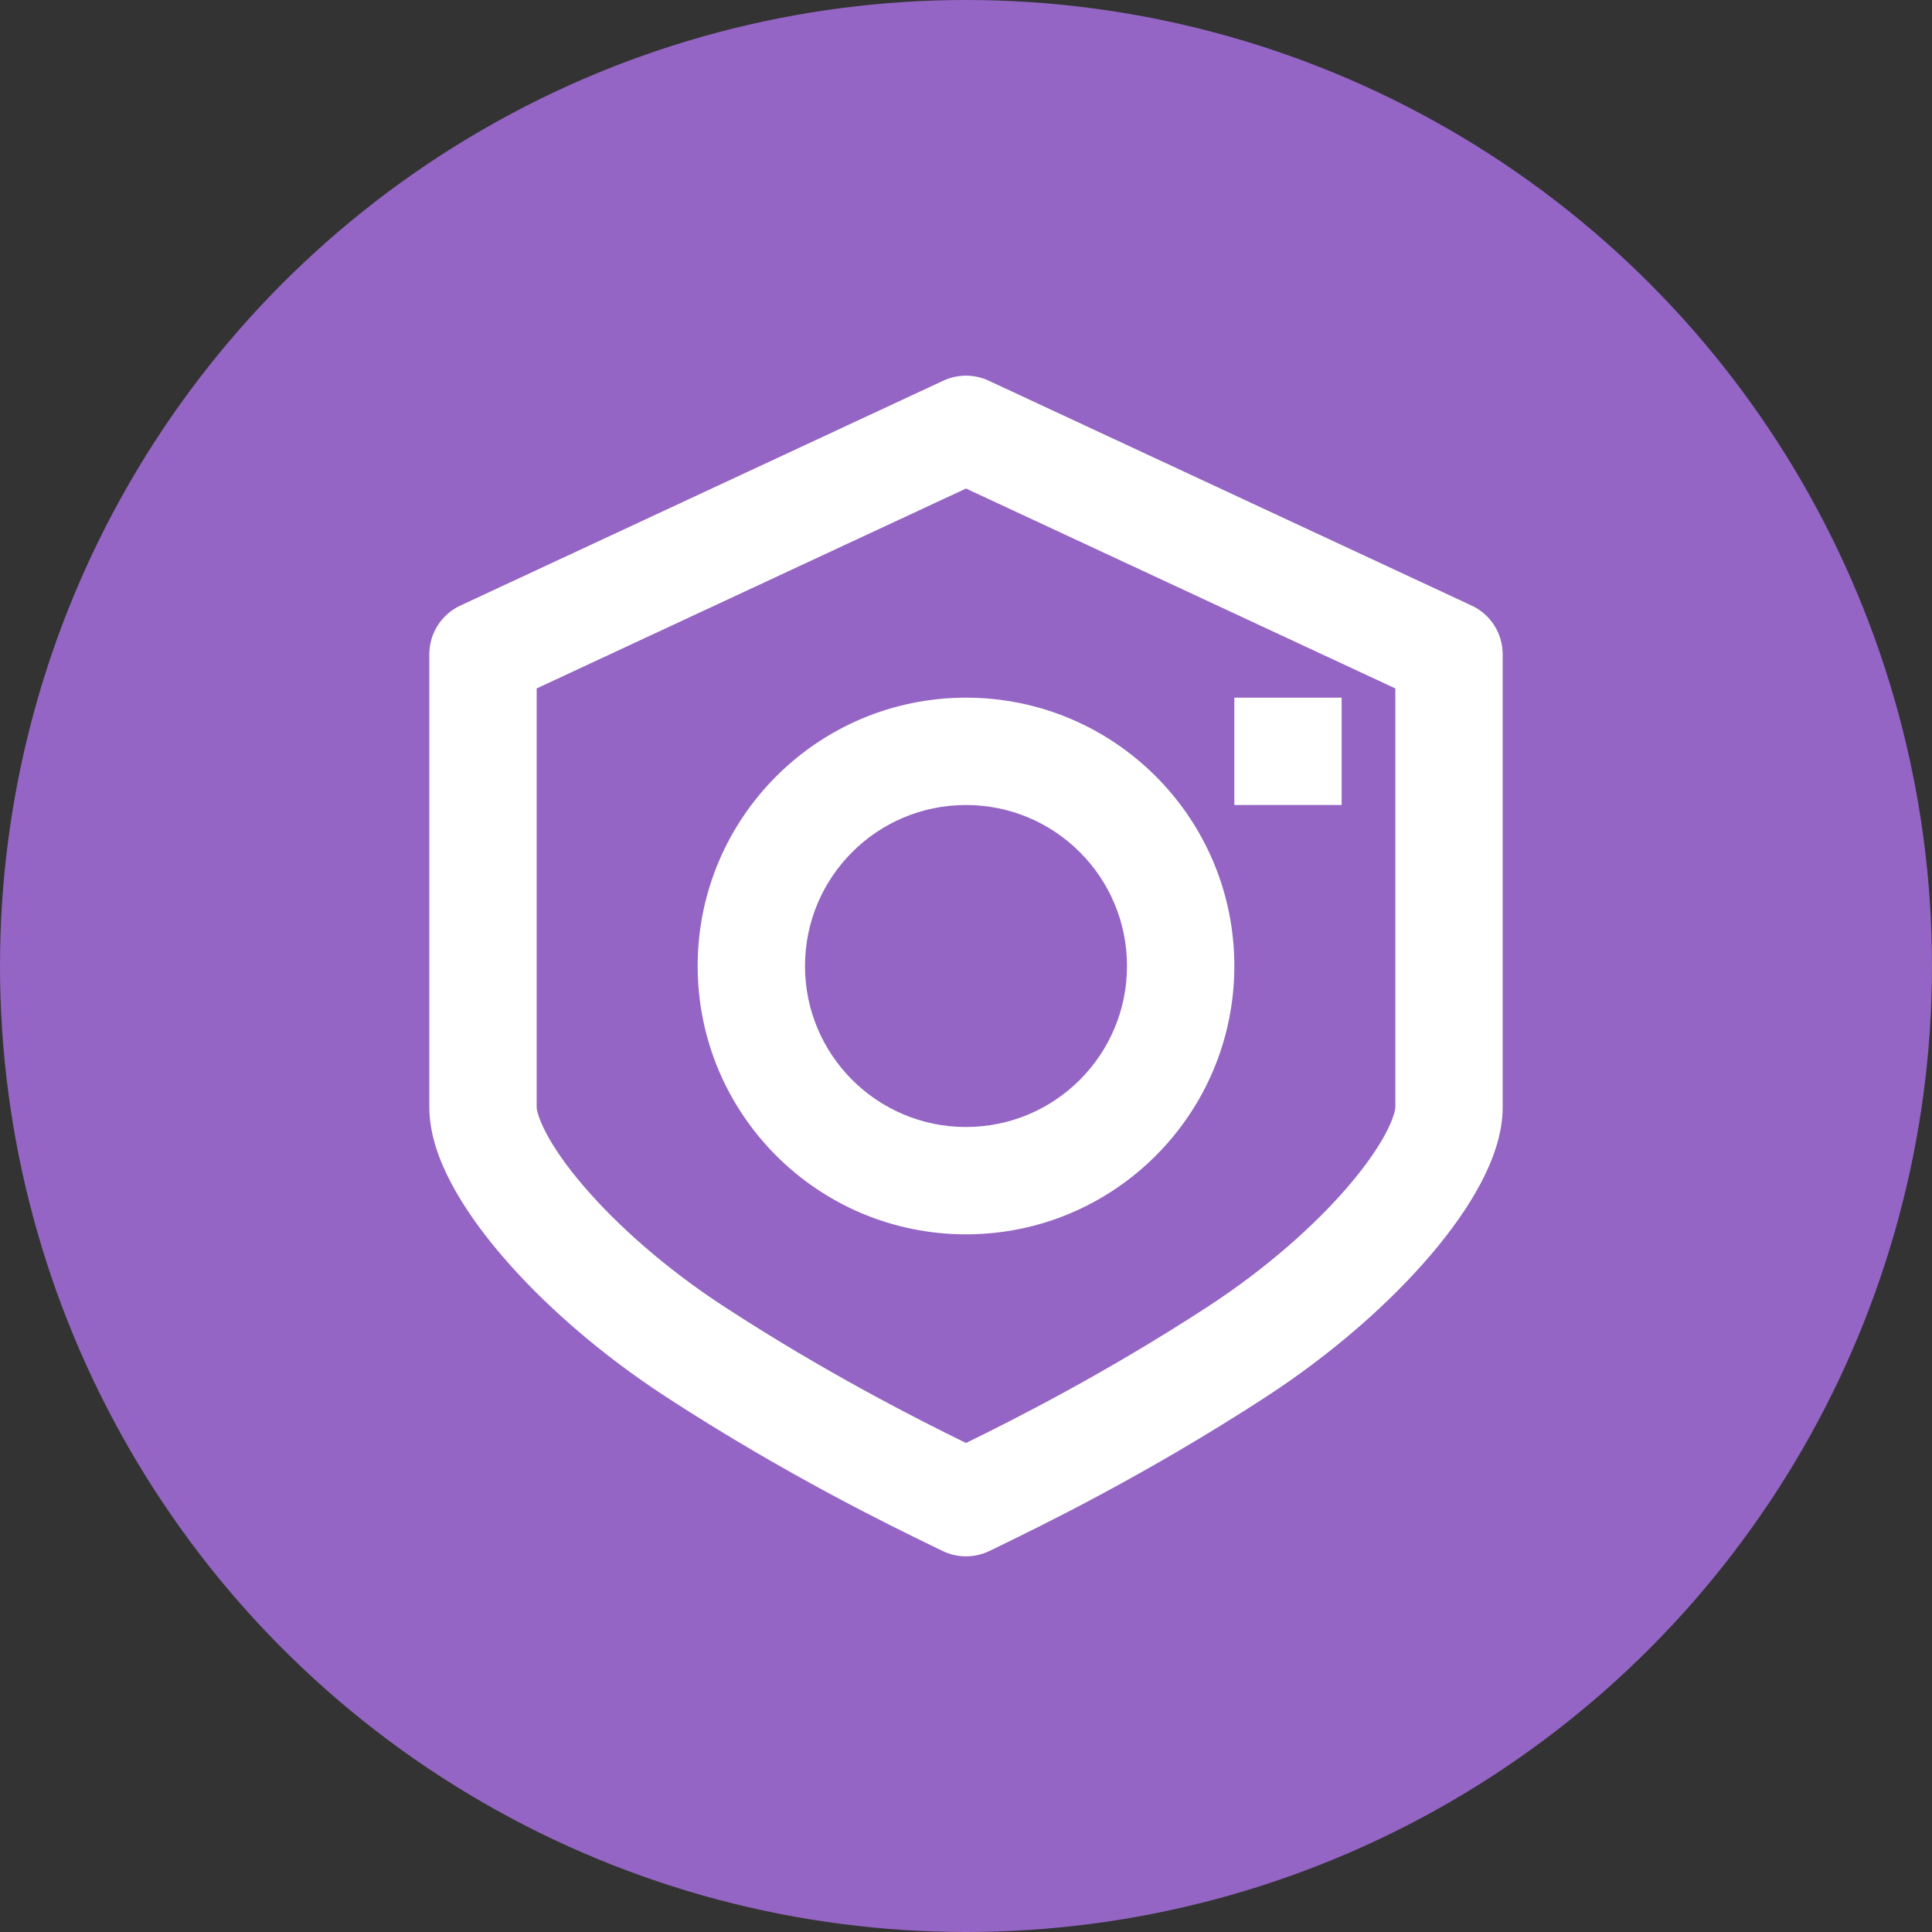 <svg width="36" height="36" viewBox="0 0 36 36" fill="none" xmlns="http://www.w3.org/2000/svg">
<rect x="0" y="0" width="36" height="36" fill="#333333" stroke="none"/>
<circle cx="18" cy="18" r="18" fill="#9465C4"/>
<path fill-rule="evenodd" clip-rule="evenodd" d="M13 18C13 15.239 15.239 13 18 13C20.761 13 23 15.239 23 18C23 20.761 20.761 23 18 23C15.239 23 13 20.761 13 18ZM18 15C16.343 15 15 16.343 15 18C15 19.657 16.343 21 18 21C19.657 21 21 19.657 21 18C21 16.343 19.657 15 18 15Z" fill="white"/>
<path d="M25 13H23V15H25V13Z" fill="white"/>
<path fill-rule="evenodd" clip-rule="evenodd" d="M17.578 7.093C17.846 6.969 18.154 6.969 18.422 7.093L27.422 11.284C27.775 11.448 28 11.802 28 12.191V20.632C28 21.127 27.819 21.616 27.596 22.039C27.365 22.479 27.043 22.934 26.66 23.383C25.895 24.281 24.83 25.221 23.586 26.031C21.355 27.483 19.386 28.439 18.591 28.825L18.439 28.899C18.162 29.034 17.838 29.034 17.561 28.899L17.409 28.825C16.614 28.439 14.645 27.483 12.414 26.031C11.17 25.221 10.105 24.281 9.34 23.383C8.957 22.934 8.635 22.479 8.404 22.039C8.181 21.616 8 21.127 8 20.632V12.191C8 11.802 8.225 11.448 8.578 11.284L17.578 7.093ZM10 12.828V20.632C10 20.663 10.021 20.816 10.174 21.108C10.319 21.384 10.547 21.717 10.862 22.086C11.491 22.824 12.406 23.639 13.506 24.355C15.403 25.59 17.099 26.447 18 26.888C18.901 26.447 20.597 25.59 22.494 24.355C23.594 23.639 24.509 22.824 25.138 22.086C25.453 21.717 25.681 21.384 25.826 21.108C25.979 20.816 26 20.663 26 20.632V12.828L18 9.103L10 12.828Z" fill="white"/>
</svg>

